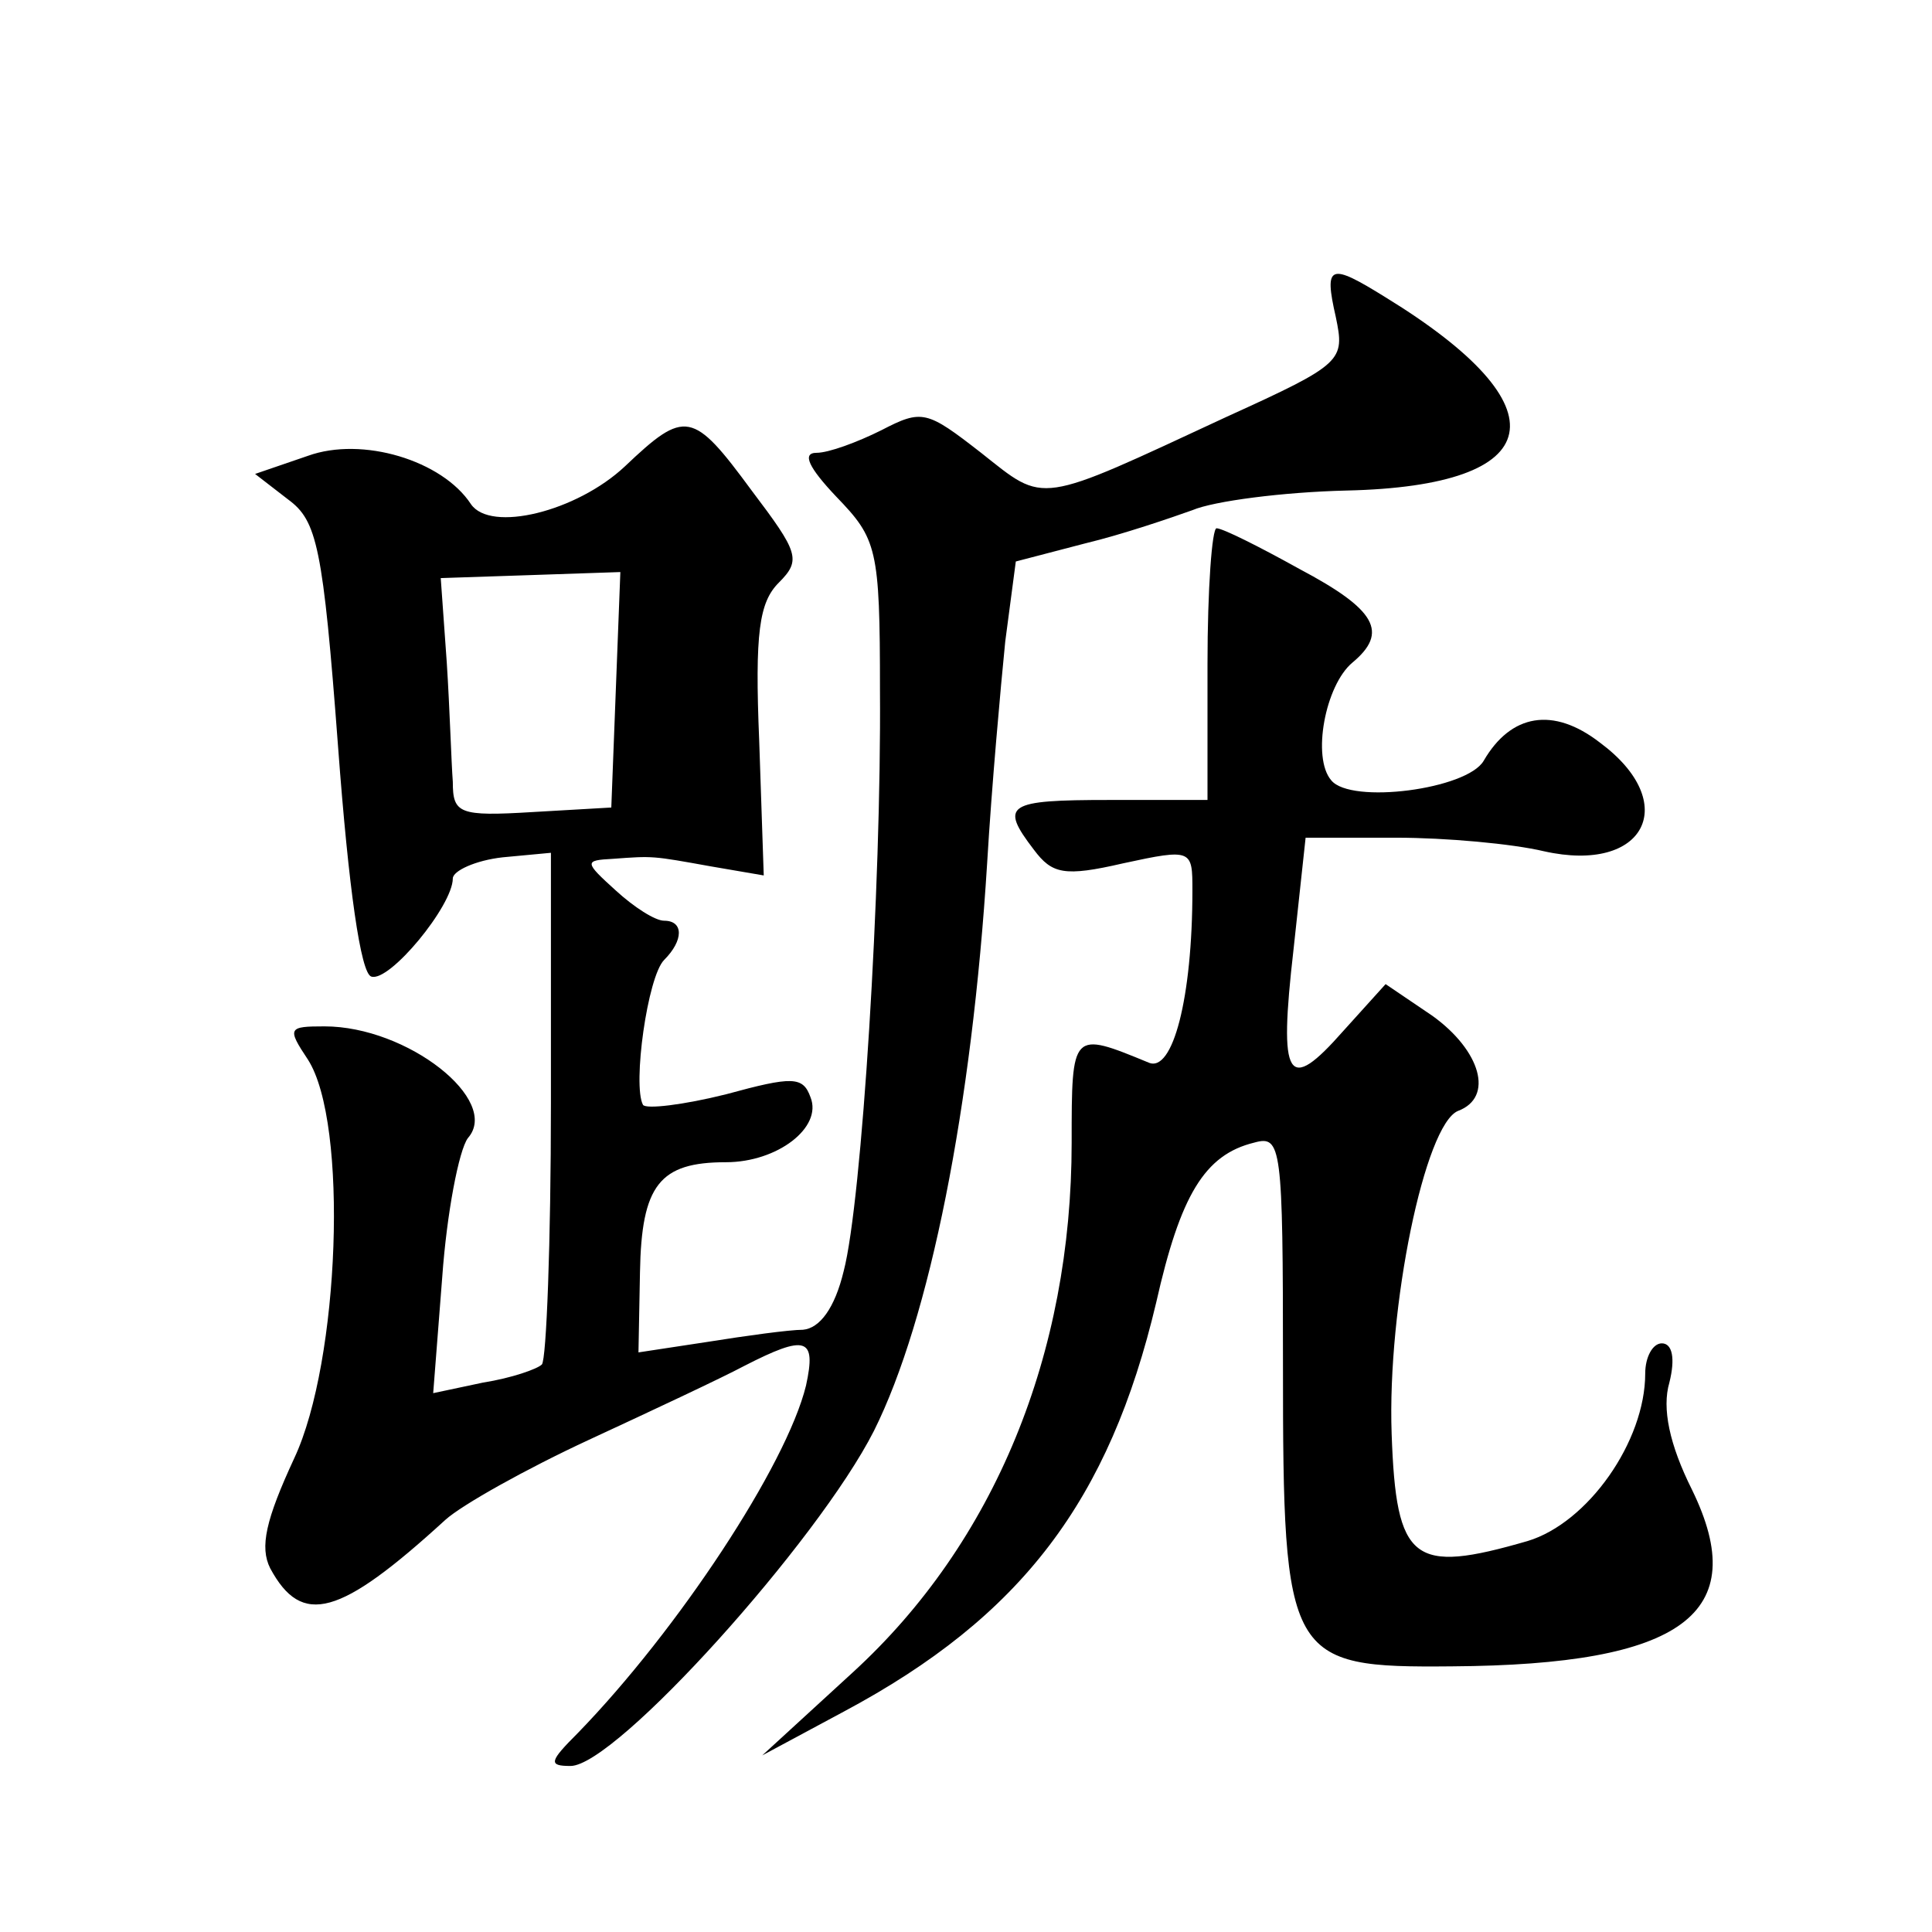 <?xml version="1.0" standalone="no"?>
<!DOCTYPE svg PUBLIC "-//W3C//DTD SVG 20010904//EN"
 "http://www.w3.org/TR/2001/REC-SVG-20010904/DTD/svg10.dtd">
<svg version="1.0" xmlns="http://www.w3.org/2000/svg"
 width="128pt" height="128pt" viewBox="0 0 128 128"
 preserveAspectRatio="xMidYMid meet">
<g transform="translate(0,128) scale(0.1,-0.1)"
fill="#0" stroke="none">
<path d="M885 1070 c6 -29 5 -31 -72 -66 -127 -59 -120 -58 -163 -24 -36 28 -39
29 -66 15 -16 -8 -35 -15 -43 -15 -10 0 -5 -10 13 -29 27 -28 29 -34 29 -128 1
-131 -12 -339 -24 -385 -6 -25 -16 -38 -27 -39 -9 0 -38 -4 -63 -8 l-46 -7 1 53
c1 58 13 73 57 73 34 0 64 23 56 43 -5 14 -12 14 -56 2 -28 -7 -53 -10 -55 -7 -7
13 3 85 14 96 13 13 13 26 0 26 -6 0 -20 9 -32 20 -21 19 -21 20 -2 21 27 2 26
2 65 -5 l35 -6 -3 89 c-3 72 0 92 13 105 15 15 13 20 -18 61 -39 53 -44 54 -84
16 -32 -30 -89 -44 -102 -25 -19 29 -72 45 -108 32 l-35 -12 22 -17 c19 -14 23
-31 33 -164 7 -94 15 -150 22 -152 12 -4 54 47 54 65 0 5 15 12 33 14 l32 3 0 -166
c0 -92 -3 -170 -6 -173 -3 -3 -20 -9 -39 -12 l-33 -7 6 77 c3 42 11 84 17 92 22
25 -40 74 -95 74 -24 0 -25 -1 -11 -22 27 -42 21 -200 -9 -264 -19 -41 -23 -59
-16 -73 21 -39 46 -32 116 32 11 10 54 34 95 53 41 19 88 41 103 49 41 21 48 19
41 -13 -13 -53 -85 -162 -151 -230 -19 -19 -20 -22 -5 -22 30 0 164 149 201 222
37 74 65 215 75 376 3 51 9 117 12 147 l7 53 46 12 c25 6 57 17 71 22 14 6 60 12
102 13 134 3 145 55 26 128 -37 23 -41 22 -33 -13z m-477 -247 l-3 -78 -52 -3 c-49
-3 -53 -1 -53 20 -1 13 -2 48 -4 79 l-4 56 60 2 59 2 -3 -78z M800 840 l0 -90 -65
0 c-68 0 -73 -3 -50 -33 12 -16 20 -18 59 -9 46 10 46 9 46 -18 0 -71 -13 -121
-29 -114 -51 21 -51 21 -51 -53 0 -140 -51 -265 -145 -351 l-60 -55 54 29 c118
63 176 140 207 271 16 71 32 98 65 106 18 5 19 -2 19 -148 0 -195 3 -200 112 -199
153 1 199 35 159 117 -15 30 -20 54 -15 71 4 16 2 26 -5 26 -6 0 -11 -9 -11 -20
0 -45 -38 -99 -78 -111 -76 -22 -87 -14 -90 71 -3 84 22 205 44 214 24 9 15 40
-17 63 l-31 21 -28 -31 c-37 -42 -43 -33 -33 54 l8 74 60 0 c33 0 77 -4 98 -9 67
-15 91 32 37 72 -31 24 -59 19 -77 -12 -11 -19 -88 -29 -101 -13 -13 15 -4 63 14
78 24 20 16 35 -35 62 -27 15 -51 27 -55 27 -3 0 -6 -40 -6 -90z"/>
</g>
</svg>
